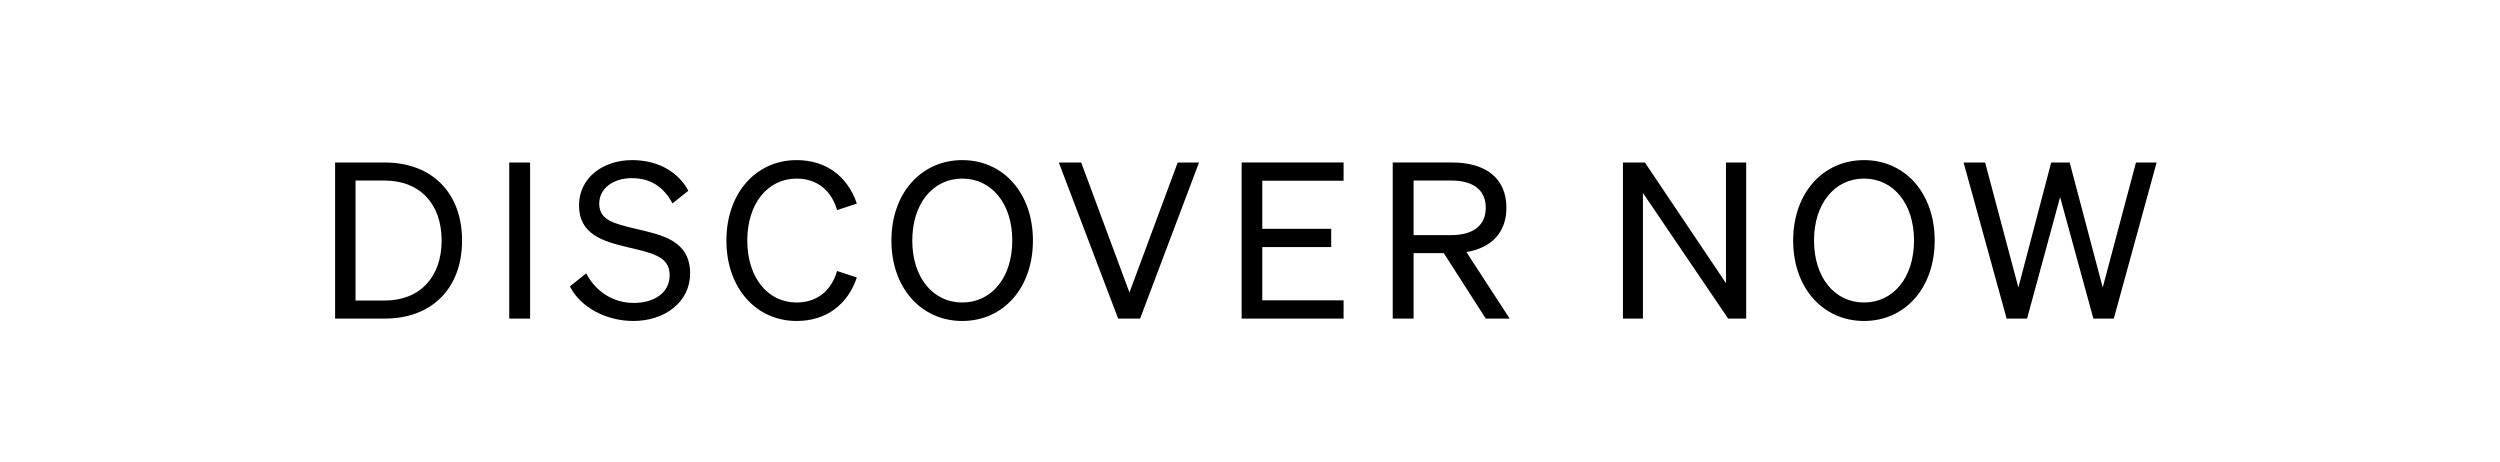 <svg width="115" height="21.25" viewBox="0 0 115 21.25" xmlns="http://www.w3.org/2000/svg"><path d="M15.415 14.655h2.28c2.18 0 3.56-1.4 3.56-3.59s-1.38-3.59-3.56-3.59h-2.28zm.94-.83v-5.52h1.33c1.64 0 2.63 1.08 2.63 2.76 0 1.67-.99 2.76-2.62 2.76zm8.03-6.35h-.96v7.18h.96zm1.83 5.7c.49.97 1.68 1.59 2.92 1.59 1.42 0 2.61-.85 2.61-2.19 0-1.52-1.31-1.77-2.5-2.05-1.01-.24-1.68-.4-1.68-1.16 0-.69.63-1.17 1.5-1.17.93 0 1.5.47 1.87 1.16l.73-.58c-.43-.81-1.33-1.41-2.58-1.41-1.36 0-2.45.82-2.45 2.08 0 1.35 1.12 1.66 2.25 1.93 1.09.26 1.92.41 1.92 1.28 0 .82-.72 1.28-1.65 1.28-.93 0-1.74-.5-2.19-1.36zm8.16-2.11c0-1.7.94-2.85 2.27-2.85.93 0 1.6.54 1.86 1.45l.91-.3c-.42-1.24-1.4-2-2.77-2-1.86 0-3.23 1.51-3.23 3.7 0 2.19 1.37 3.7 3.23 3.7 1.37 0 2.35-.76 2.77-2l-.91-.3c-.26.91-.93 1.45-1.86 1.45-1.33 0-2.27-1.15-2.27-2.85zm6.63 0c0 2.19 1.38 3.7 3.26 3.7s3.25-1.51 3.25-3.7c0-2.19-1.37-3.7-3.25-3.7s-3.26 1.51-3.26 3.7zm5.56 0c0 1.7-.95 2.85-2.3 2.85-1.35 0-2.3-1.15-2.3-2.85 0-1.7.95-2.85 2.3-2.85 1.35 0 2.3 1.15 2.3 2.85zm5.88 3.59l2.71-7.18h-.98l-2.22 5.98-2.22-5.98h-1.03l2.73 7.18zm4.67-7.18v7.18h4.69v-.84h-3.74v-2.45h3.17v-.84h-3.17v-2.21h3.74v-.84zm7.91 4.17h1.39l1.93 3.01h1.1l-1.99-3.06c1.14-.19 1.84-.89 1.84-2.04 0-1.37-.97-2.08-2.49-2.08h-2.74v7.18h.96zm0-.83v-2.51h1.73c1.02 0 1.59.44 1.59 1.25s-.57 1.26-1.59 1.26zm15.3-3.34h-.93v5.55l-3.73-5.55h-1.01v7.18h.92v-5.78l3.92 5.78h.83zm2.16 3.59c0 2.19 1.38 3.7 3.26 3.7s3.25-1.51 3.25-3.7c0-2.19-1.37-3.7-3.25-3.7s-3.26 1.51-3.26 3.7zm5.56 0c0 1.7-.95 2.85-2.3 2.85-1.35 0-2.3-1.15-2.3-2.85 0-1.7.95-2.85 2.3-2.85 1.35 0 2.3 1.15 2.3 2.85zm6.31-3.59l-1.51 5.75-1.53-5.75h-.99l1.98 7.18h.94l1.52-5.59 1.53 5.59h.94l1.97-7.18h-.95l-1.53 5.75-1.52-5.75z"/></svg>
